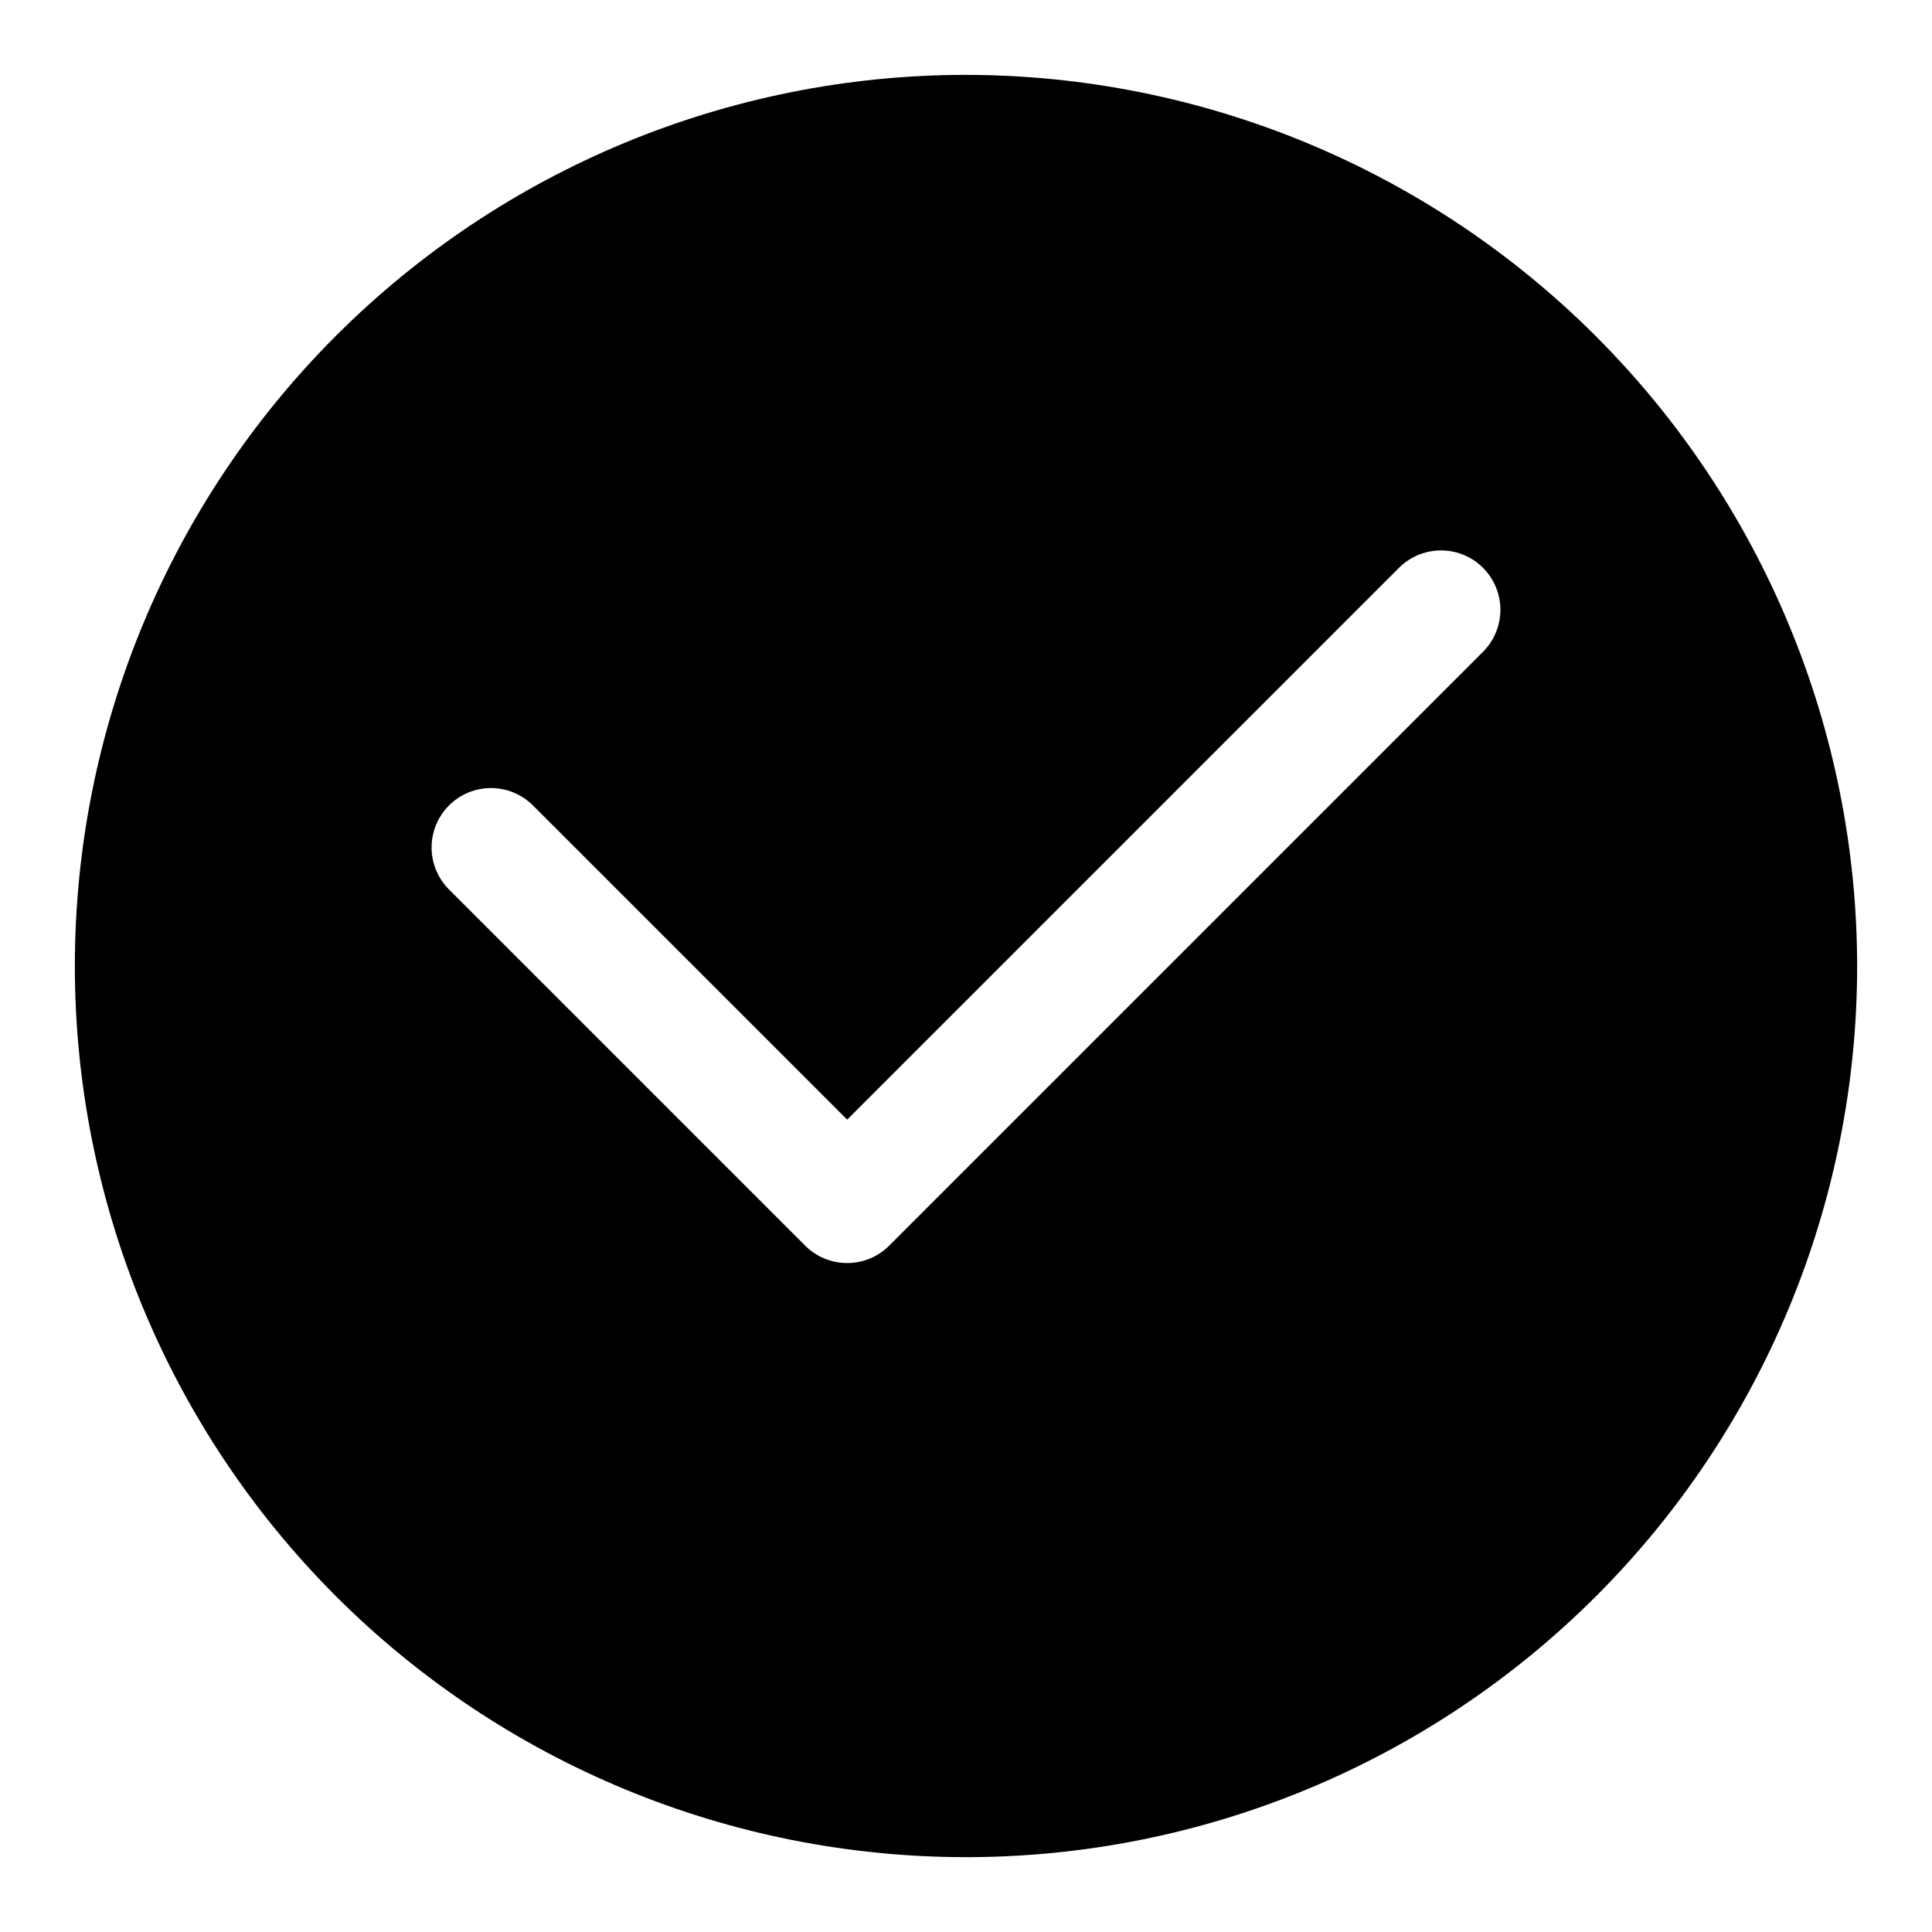 <?xml version="1.0" encoding="UTF-8"?>
<!-- Uploaded to: ICON Repo, www.iconrepo.com, Generator: ICON Repo Mixer Tools -->
<svg fill="#000000" width="800px" height="800px" version="1.1" viewBox="144 144 512 512" xmlns="http://www.w3.org/2000/svg">
 <path d="m400 163.84c-62.637 0-122.7 24.883-166.99 69.172-44.289 44.289-69.172 104.36-69.172 166.99 0 62.633 24.883 122.7 69.172 166.99 44.289 44.289 104.36 69.172 166.99 69.172 62.633 0 122.7-24.883 166.99-69.172 44.289-44.289 69.172-104.36 69.172-166.99-0.07-62.613-24.973-122.64-69.246-166.91-44.273-44.273-104.3-69.18-166.91-69.25zm137.08 152.83-157.44 157.44c-2.949 2.953-6.957 4.613-11.129 4.613-4.176 0-8.18-1.66-11.133-4.613l-94.465-94.465c-3.934-3.984-5.457-9.762-3.996-15.168 1.461-5.406 5.684-9.629 11.09-11.09 5.41-1.461 11.184 0.062 15.168 3.996l83.336 83.332 146.31-146.31c3.984-3.934 9.762-5.457 15.168-3.996s9.629 5.684 11.09 11.09c1.461 5.41-0.062 11.184-3.996 15.168z"/>
</svg>